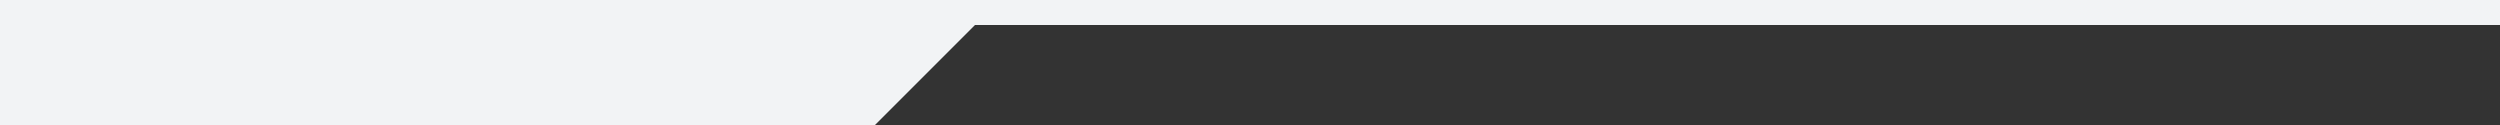 <svg width="200" height="10" viewBox="0 0 200 10" fill="none" xmlns="http://www.w3.org/2000/svg">
<rect x="0" y="0" width="200" height="10" fill="#333333" stroke="none"/>
<rect width="200" height="2" fill="#F2F3F5"/>
<path d="M0 0H80L70 10H0V0Z" fill="#F2F3F5"/>
</svg>
